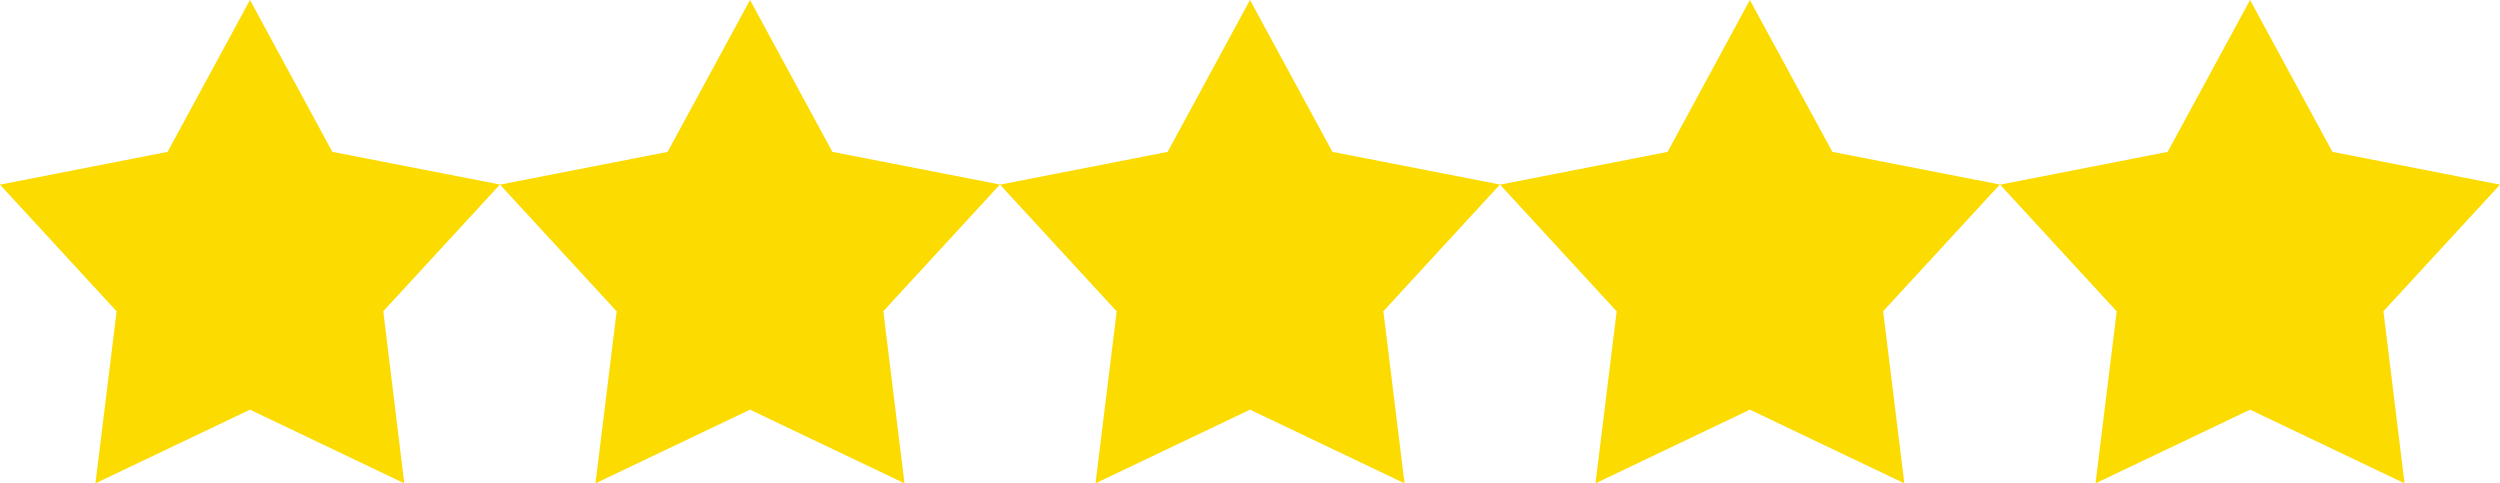 <?xml version="1.0"?>
<svg xmlns="http://www.w3.org/2000/svg" viewBox="0 0 414.32 80.1">
  <defs>
    <style>.cls-1{fill:#fbdb00;fill-rule:evenodd;}</style>
  </defs>
  <title>5 stars</title>
  <g id="Layer_2" data-name="Layer 2">
    <g id="Layer_1-2" data-name="Layer 1">
      <path class="cls-1" d="M55.08,25.17,41.43,0,27.77,25.17,0,30.6l19.33,21L15.82,80.1,41.43,67.89,67,80.1,63.52,51.58l19.34-21Zm82.87,0L124.3,0,110.64,25.17,82.87,30.6l19.33,21L98.69,80.1,124.3,67.89,149.9,80.1l-3.51-28.52,19.33-21Zm82.87,0L207.16,0,193.51,25.17,165.73,30.6l19.34,21L181.56,80.1l25.6-12.21L232.77,80.1l-3.51-28.52,19.33-21Zm82.86,0L290,0,276.37,25.17,248.6,30.6l19.33,21L264.42,80.1,290,67.89l25.6,12.21-3.51-28.52,19.34-21ZM414.32,30.6l-27.77-5.43L372.9,0,359.24,25.17,331.47,30.6l19.33,21L347.29,80.1,372.9,67.89,398.5,80.1,395,51.58Z"/>
    </g>
  </g>
</svg>
